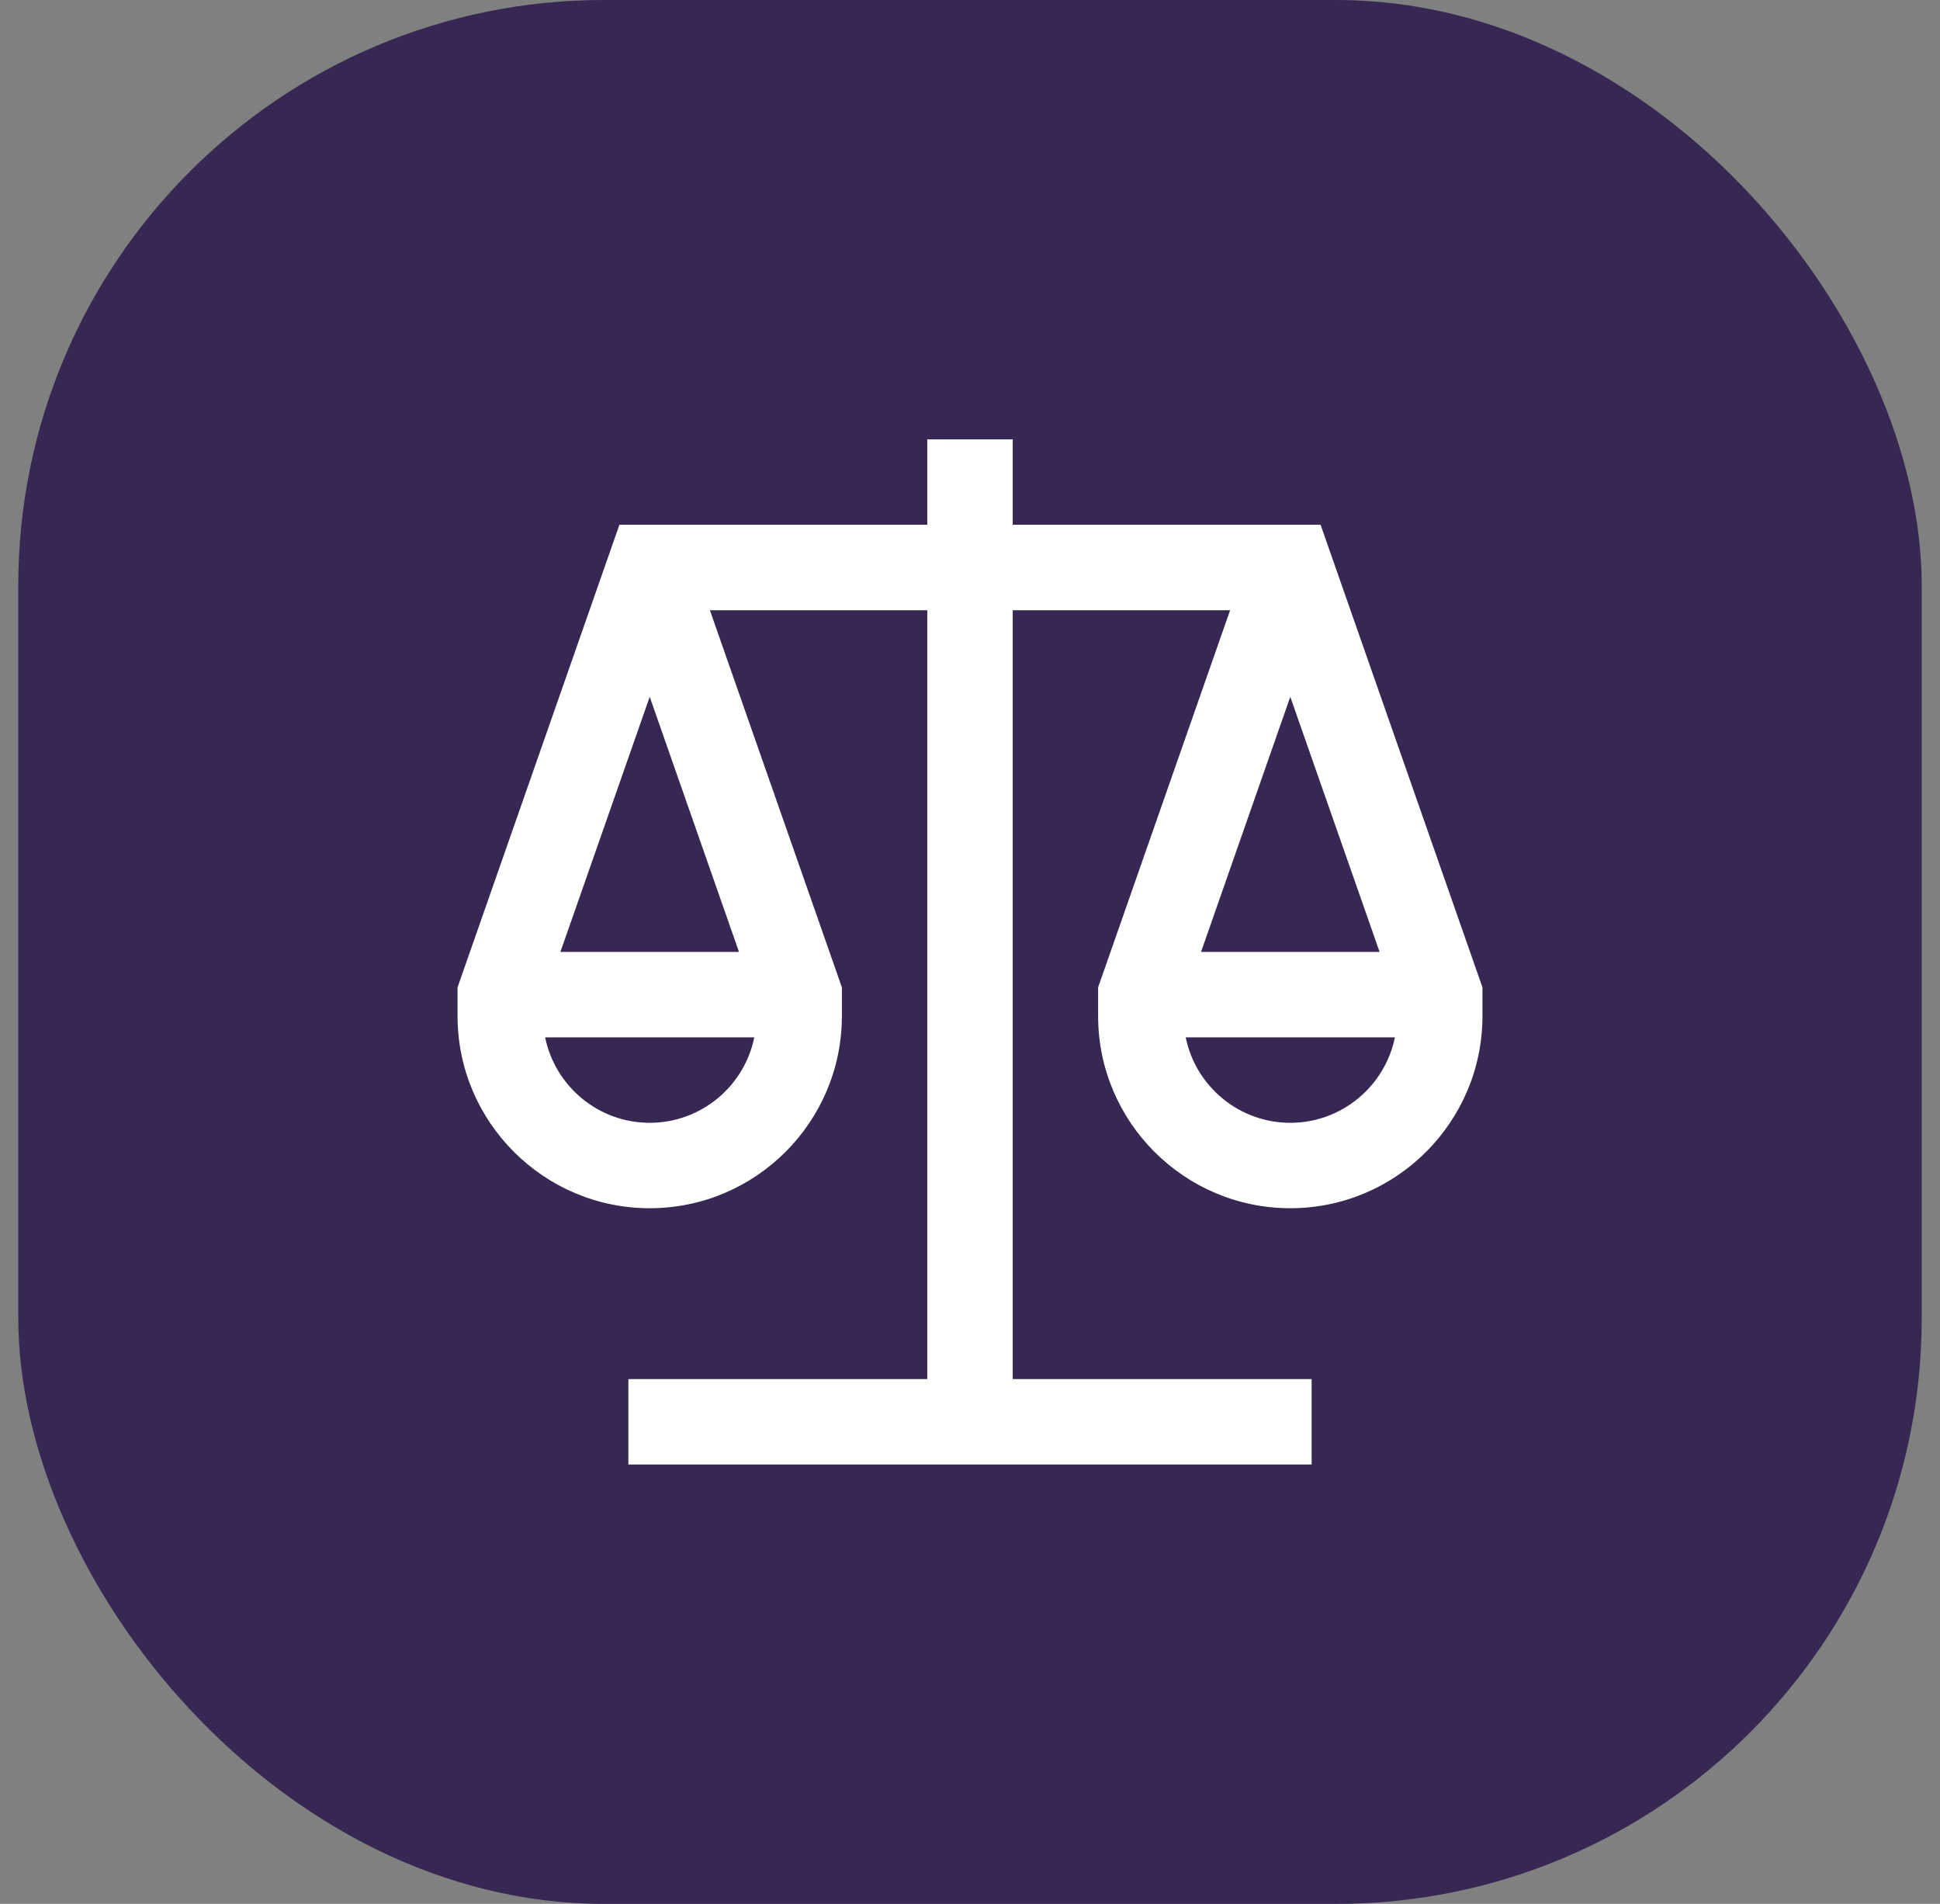 <?xml version="1.0" encoding="UTF-8"?>
<svg xmlns="http://www.w3.org/2000/svg" width="53" height="52" viewBox="0 0 53 52" fill="none">
  <rect x="0" y="0" width="53" height="52" fill="#808080" stroke="none"/>
  <rect x="0.5" width="52" height="52" rx="16" fill="#443266"></rect>
  <rect x="0.5" width="52" height="52" rx="16" fill="black" fill-opacity="0.2"></rect>
  <g clip-path="url(#clip0_15101_3054)">
    <path d="M36.078 14.333H27.667V12H25.333V14.333H16.922L12.5 26.968V27.75C12.5 30.645 14.855 33 17.75 33C20.645 33 23 30.645 23 27.75V26.968L19.394 16.667H25.333V37.667H17.167V40H35.833V37.667H27.667V16.667H33.606L30 26.968V27.75C30 30.645 32.355 33 35.25 33C38.145 33 40.5 30.645 40.5 27.75V26.968L36.078 14.333ZM17.75 30.667C16.341 30.667 15.164 29.663 14.893 28.333H20.607C20.337 29.663 19.158 30.667 17.75 30.667ZM20.189 26H15.31L17.75 19.032L20.189 26ZM35.25 19.032L37.69 26H32.812L35.25 19.032ZM35.25 30.667C33.841 30.667 32.663 29.663 32.393 28.333H38.108C37.838 29.663 36.658 30.667 35.25 30.667Z" fill="white"></path>
  </g>
  <defs>
    <clipPath id="clip0_15101_3054">
      <rect width="28" height="28" fill="white" transform="translate(12.5 12)"></rect>
    </clipPath>
  </defs>
</svg>
